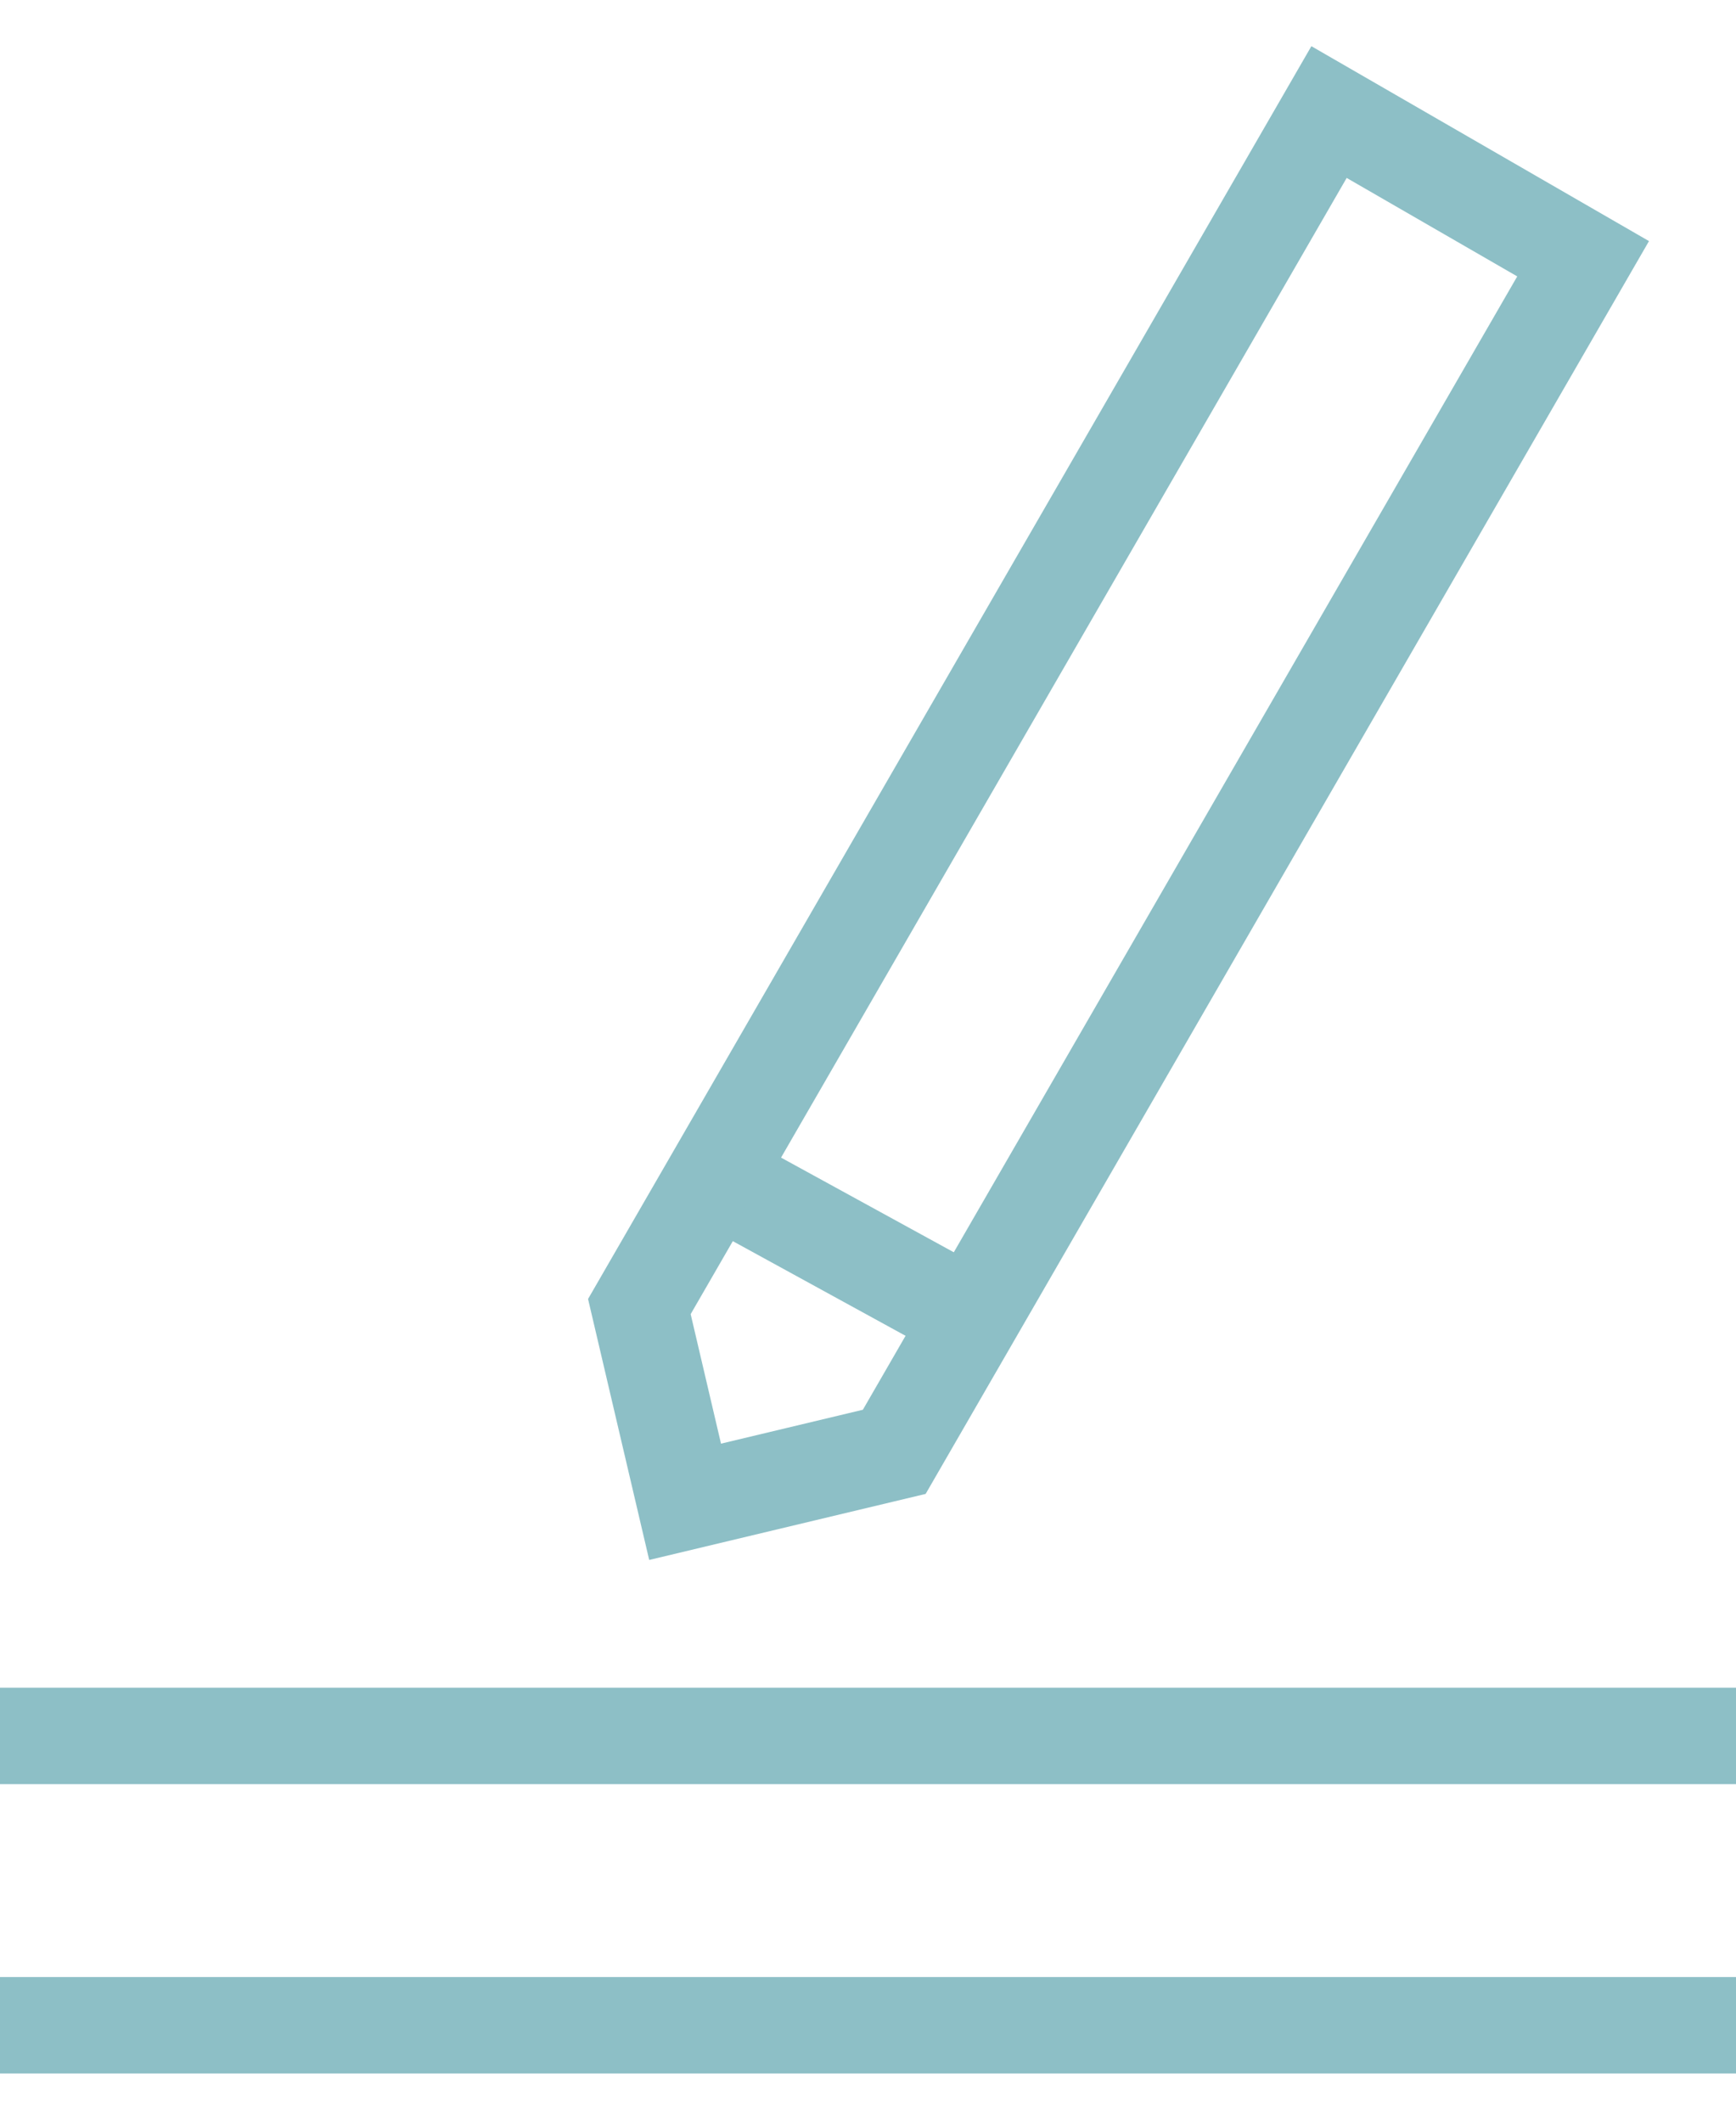 <?xml version="1.0" encoding="UTF-8"?>
<svg width="18px" height="22px" viewBox="0 0 18 22" version="1.1" xmlns="http://www.w3.org/2000/svg" xmlns:xlink="http://www.w3.org/1999/xlink">
    <!-- Generator: Sketch 44.1 (41455) - http://www.bohemiancoding.com/sketch -->
    <title>icn rechtsgebieden/beroepsvaardigheden</title>
    <desc>Created with Sketch.</desc>
    <defs></defs>
    <g id="1.0-Homepage-+-Active-state-responsive-menu" stroke="none" stroke-width="1" fill="none" fill-rule="evenodd">
        <g id="1.0-LP-—-Homepage" transform="translate(-443, -819)" stroke="#8dbfc6">
            <g id="Header" transform="translate(0, 214)">
                <g id="Onze-rechtsgebieden" transform="translate(0, 164)">
                    <g id="Onze-Rechtsgebieden-tekst" transform="translate(132, 85)">
                        <g id="Group-54" transform="translate(308, 356)">
                            <g id="icn-rechtsgebieden/beroepsvaardigheden">
                                <g id="icn-vaardigheden-copy-2">
                                    <g id="icn-beroepsvaardigheden">
                                        <path d="M12.57,0.849 L12.57,15.151 L13.993,16.667 L15.612,15.134 L15.612,0.849 L12.57,0.849 Z" id="Rectangle-7" transform="translate(14.091, 8.862) rotate(-330) translate(-14.091, -8.862) "></path>
                                        <path d="M3,18 L21,18" id="Path-3"></path>
                                        <path d="M10.789,12.404 L12.789,13.5" id="Path-3-Copy-2"></path>
                                        <path d="M3,21 L21,21" id="Path-3-Copy"></path>
                                    </g>
                                </g>
                            </g>
                        </g>
                    </g>
                </g>
            </g>
        </g>
    </g>
</svg>